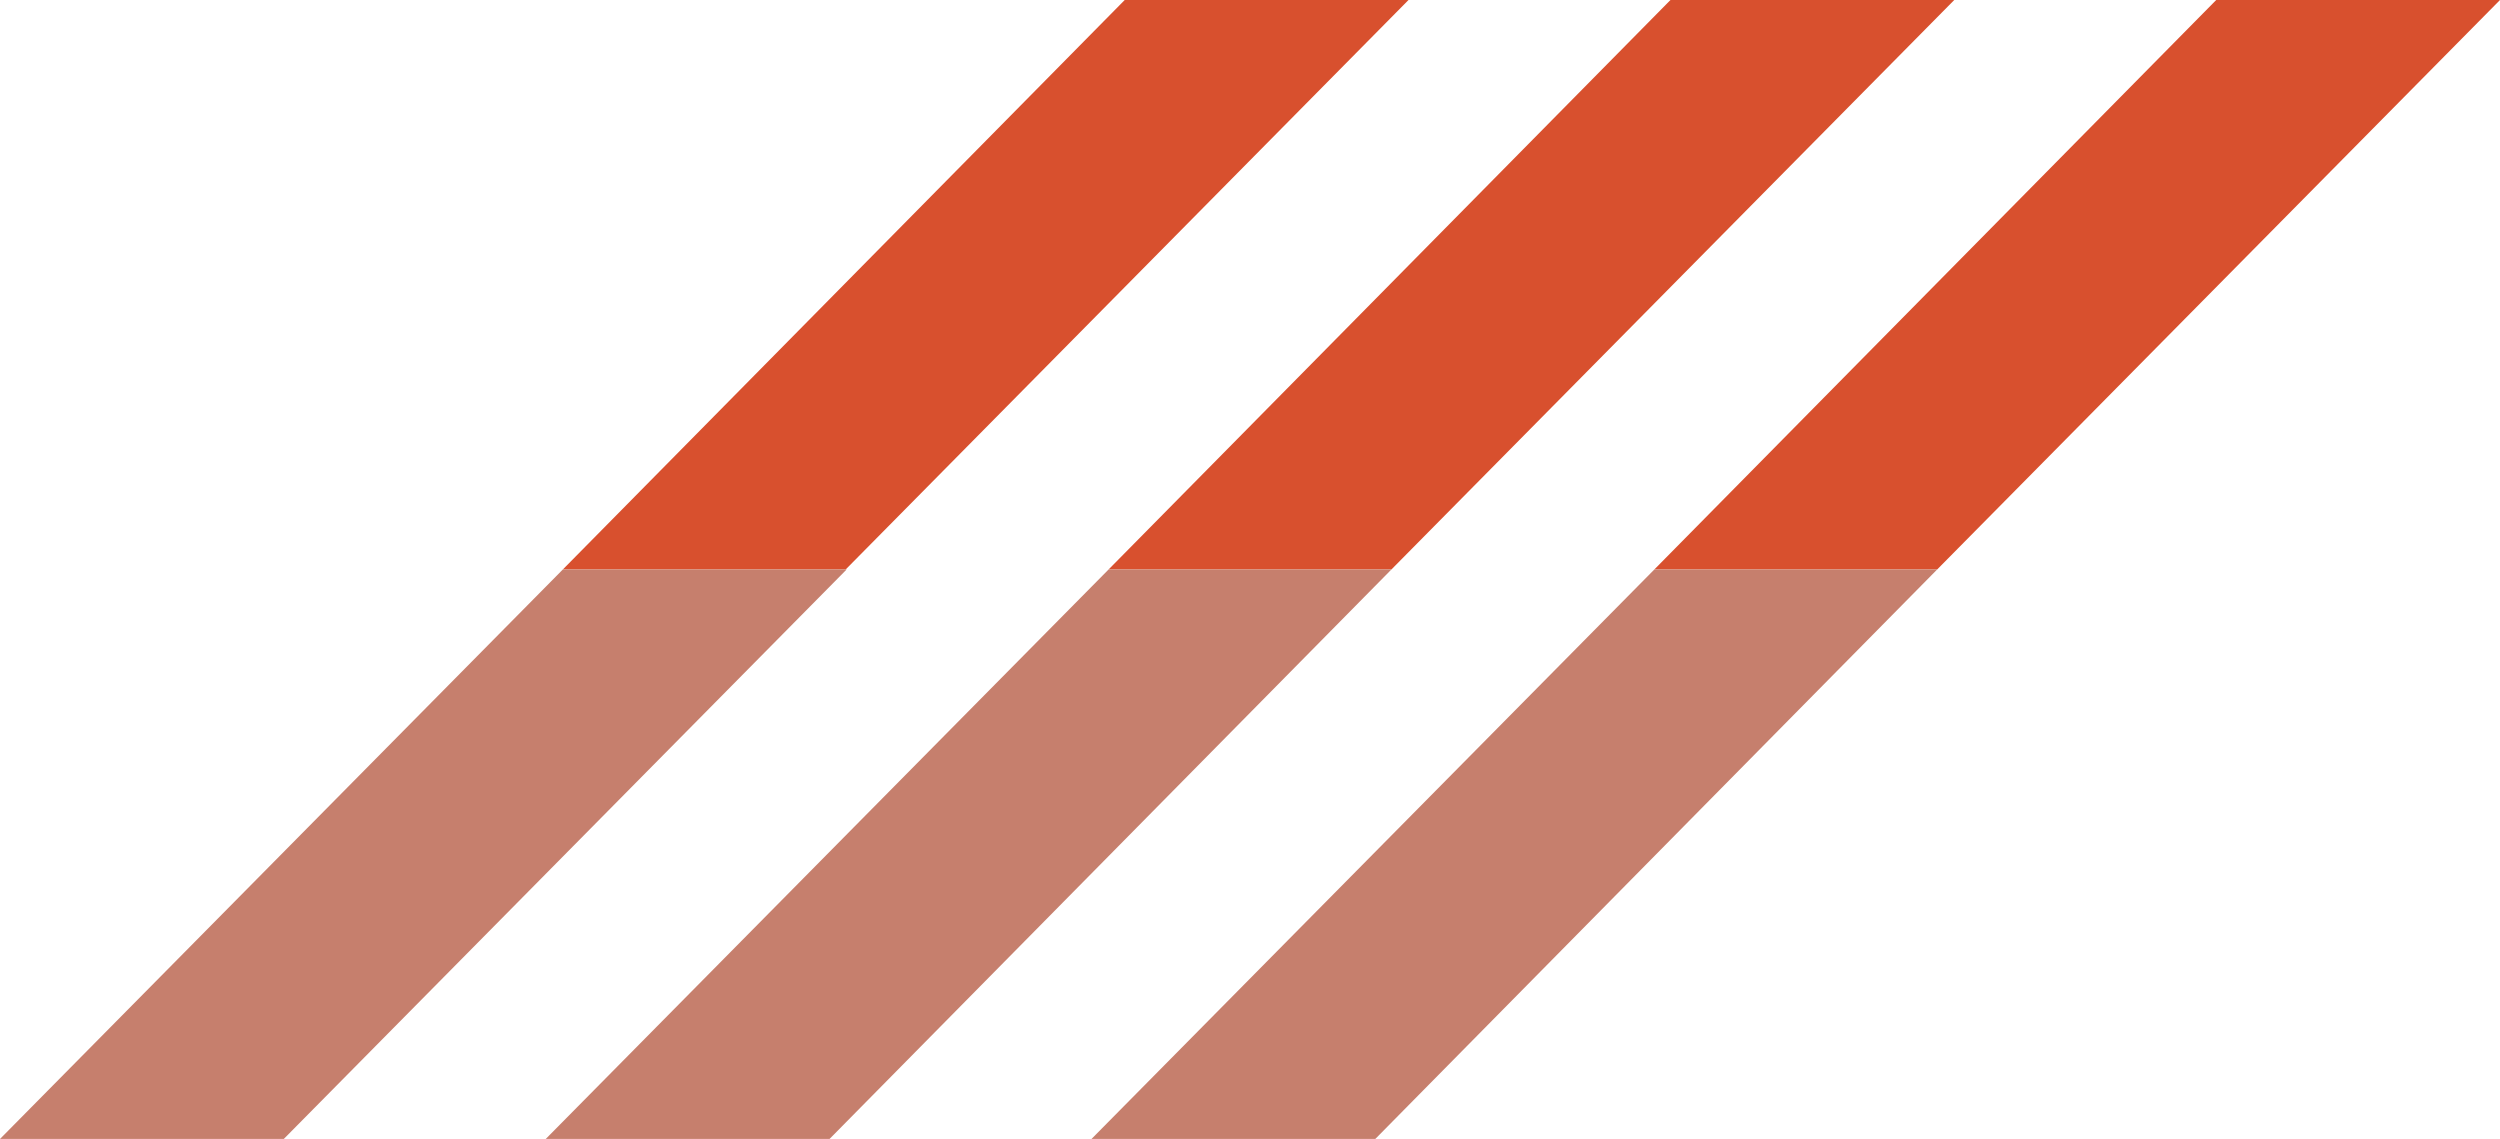 <svg xmlns="http://www.w3.org/2000/svg" id="Layer_2" data-name="Layer 2" viewBox="0 0 263.4 120"><defs><style>      .supporter-1 {        fill: #d8502e;      }      .supporter-2 {        fill: #c67f6d;      }    </style></defs><g id="Layer_1-2" data-name="Layer 1"><g><polygon class="supporter-1" points="148.4 0 118.5 0 59.3 60 89.1 60 148.4 0"></polygon><polygon class="supporter-1" points="205.9 0 176 0 116.8 60 146.6 60 205.9 0"></polygon><polygon class="supporter-1" points="233.5 0 174.3 60 204.1 60 263.4 0 233.5 0"></polygon><polygon class="supporter-2" points="89.1 60 59.3 60 0 120 29.9 120 89.2 60 89.1 60"></polygon><polygon class="supporter-2" points="116.8 60 57.5 120 87.4 120 146.6 60 116.8 60"></polygon><polygon class="supporter-2" points="115 120 144.9 120 204.1 60 174.3 60 115 120"></polygon></g></g></svg>
